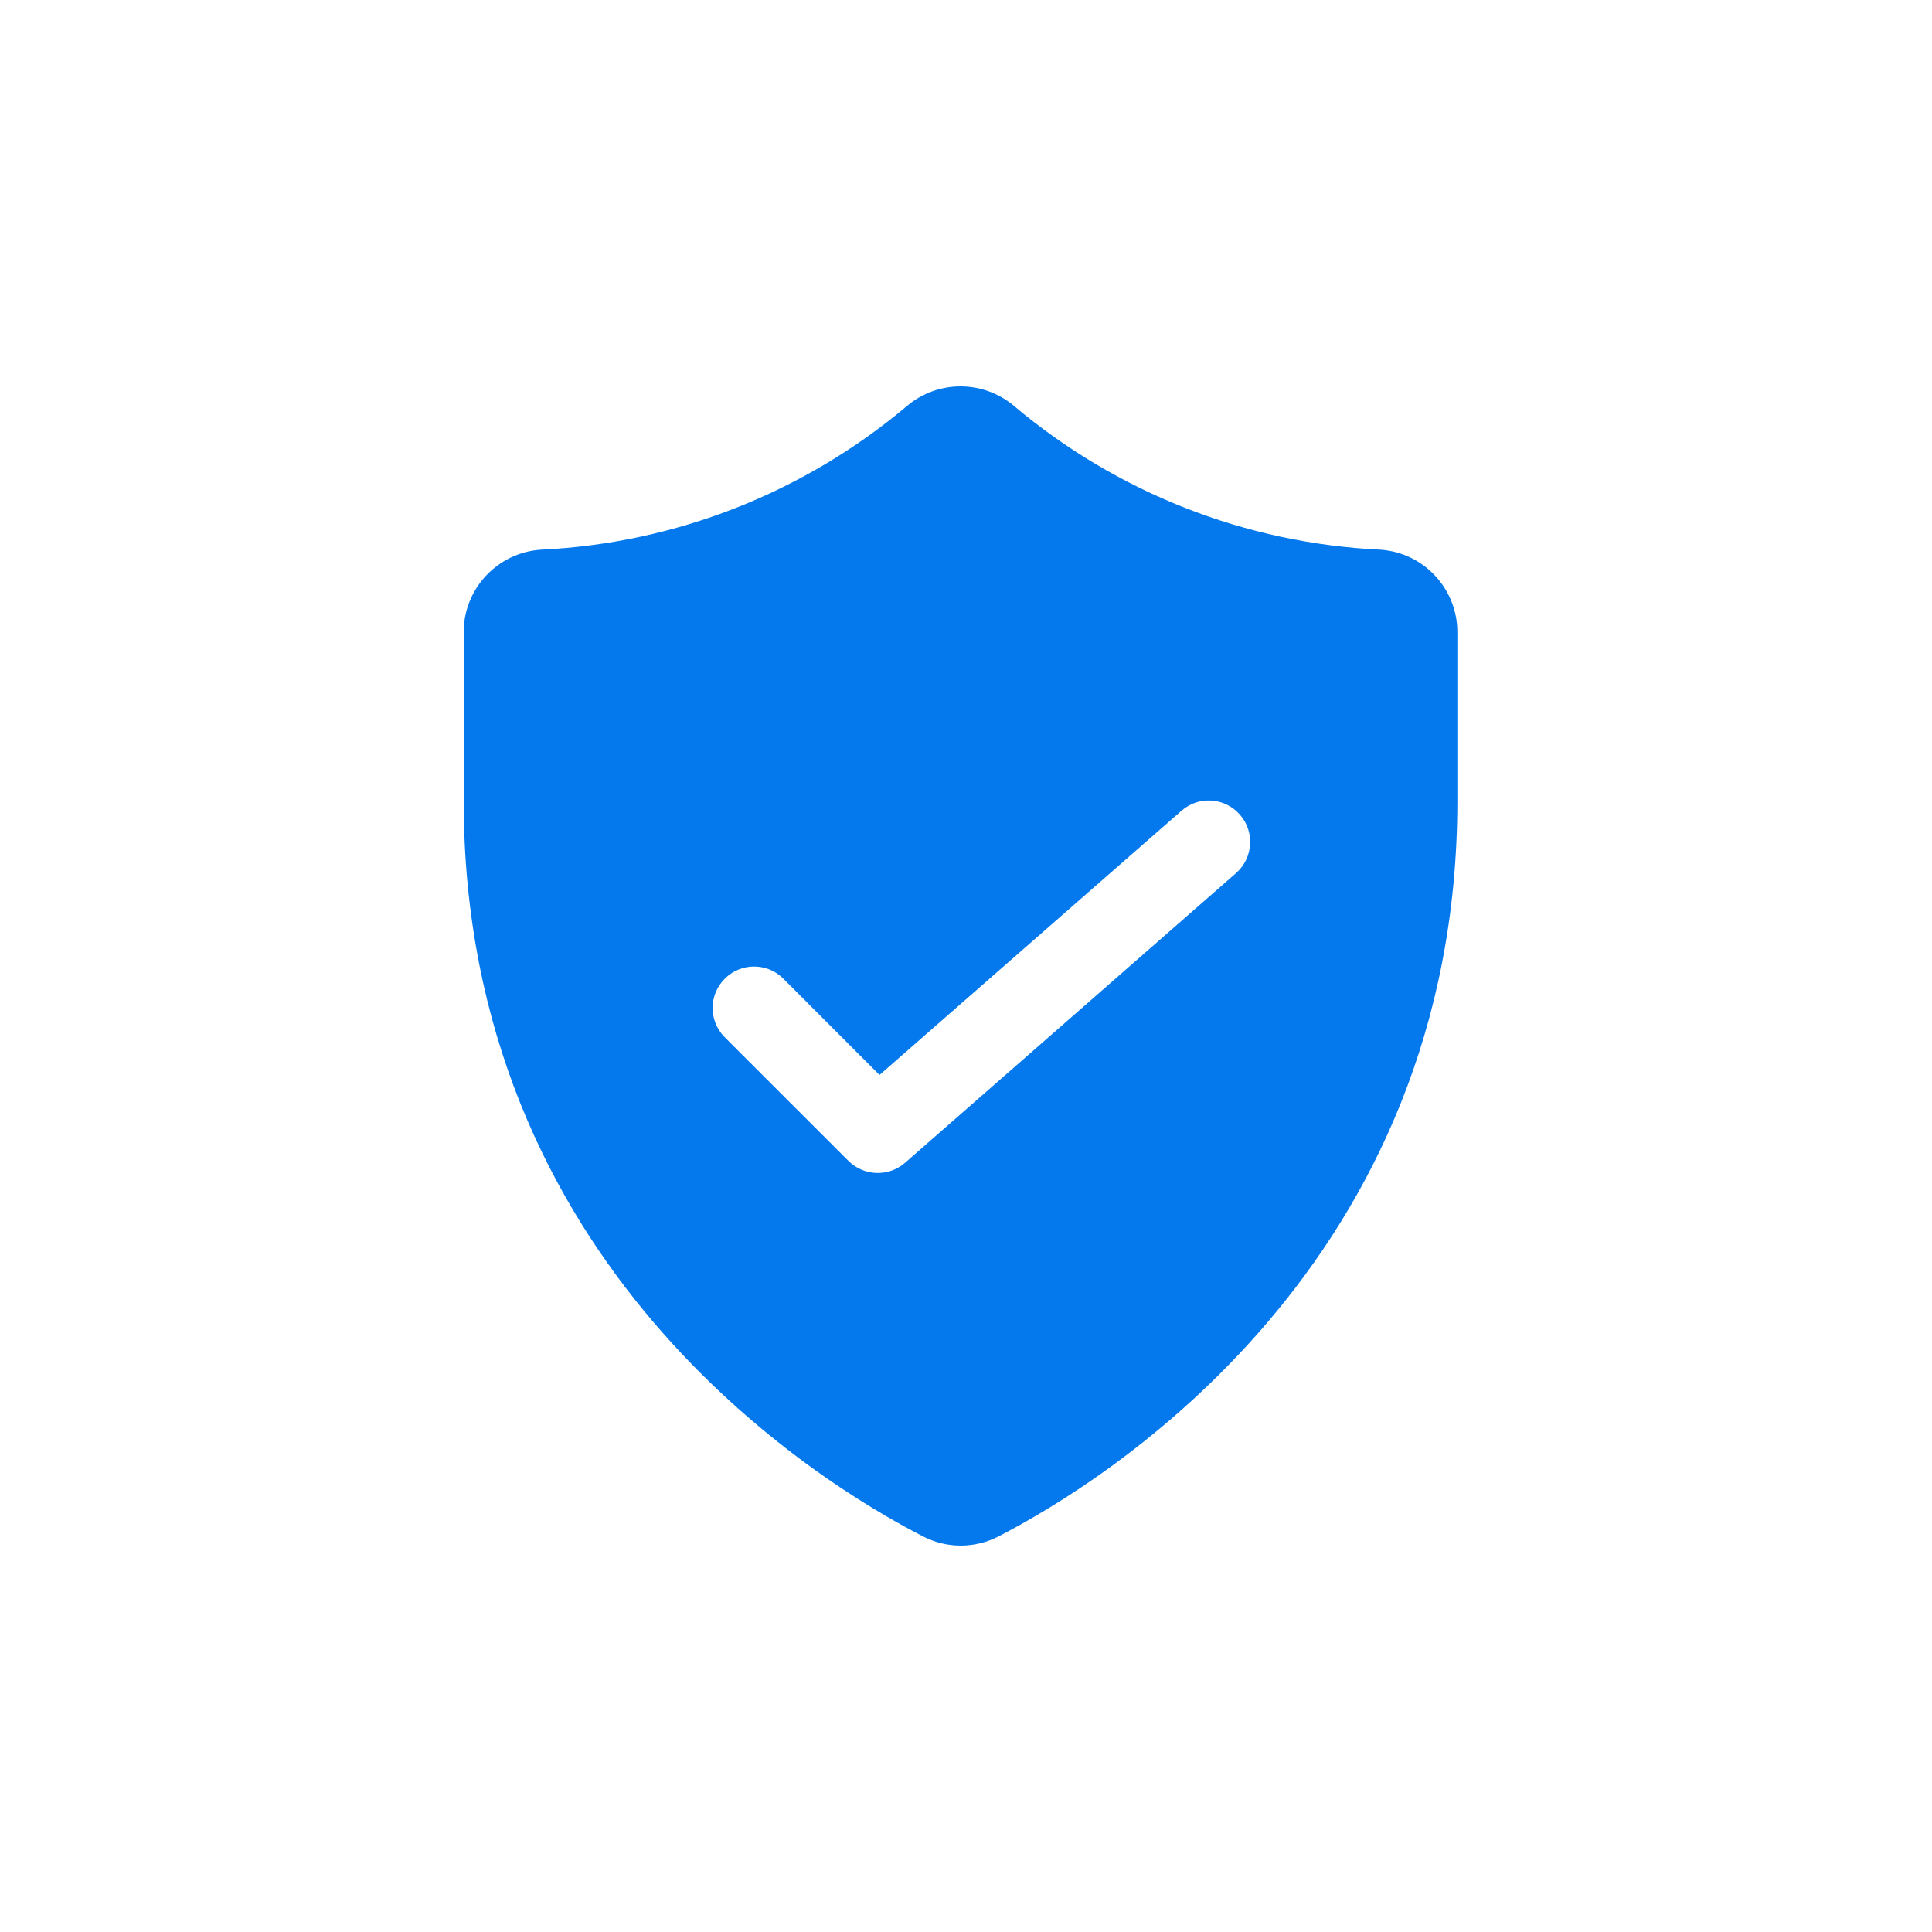 <svg width="100" height="100" viewBox="0 0 100 100" fill="none" xmlns="http://www.w3.org/2000/svg">
<path d="M71.454 28.452C64.476 28.123 57.807 25.502 52.47 20.999C50.872 19.667 48.561 19.667 46.963 20.999C41.626 25.502 34.957 28.123 27.985 28.452C25.743 28.61 24 30.473 24 32.721V41.43C24 65.429 42.195 76.664 47.79 79.531C49.009 80.156 50.449 80.156 51.668 79.531C57.238 76.664 75.433 65.429 75.433 41.43V32.721C75.433 30.473 73.696 28.61 71.454 28.452ZM63.983 45.188L46.843 60.187C45.99 60.926 44.715 60.882 43.913 60.086L37.483 53.657C36.675 52.817 36.688 51.478 37.515 50.657C38.336 49.83 39.675 49.817 40.515 50.625L45.523 55.64L61.166 41.954C62.057 41.184 63.402 41.278 64.179 42.169C64.956 43.053 64.867 44.404 63.983 45.188Z" fill="#0479EE"/>
</svg>
